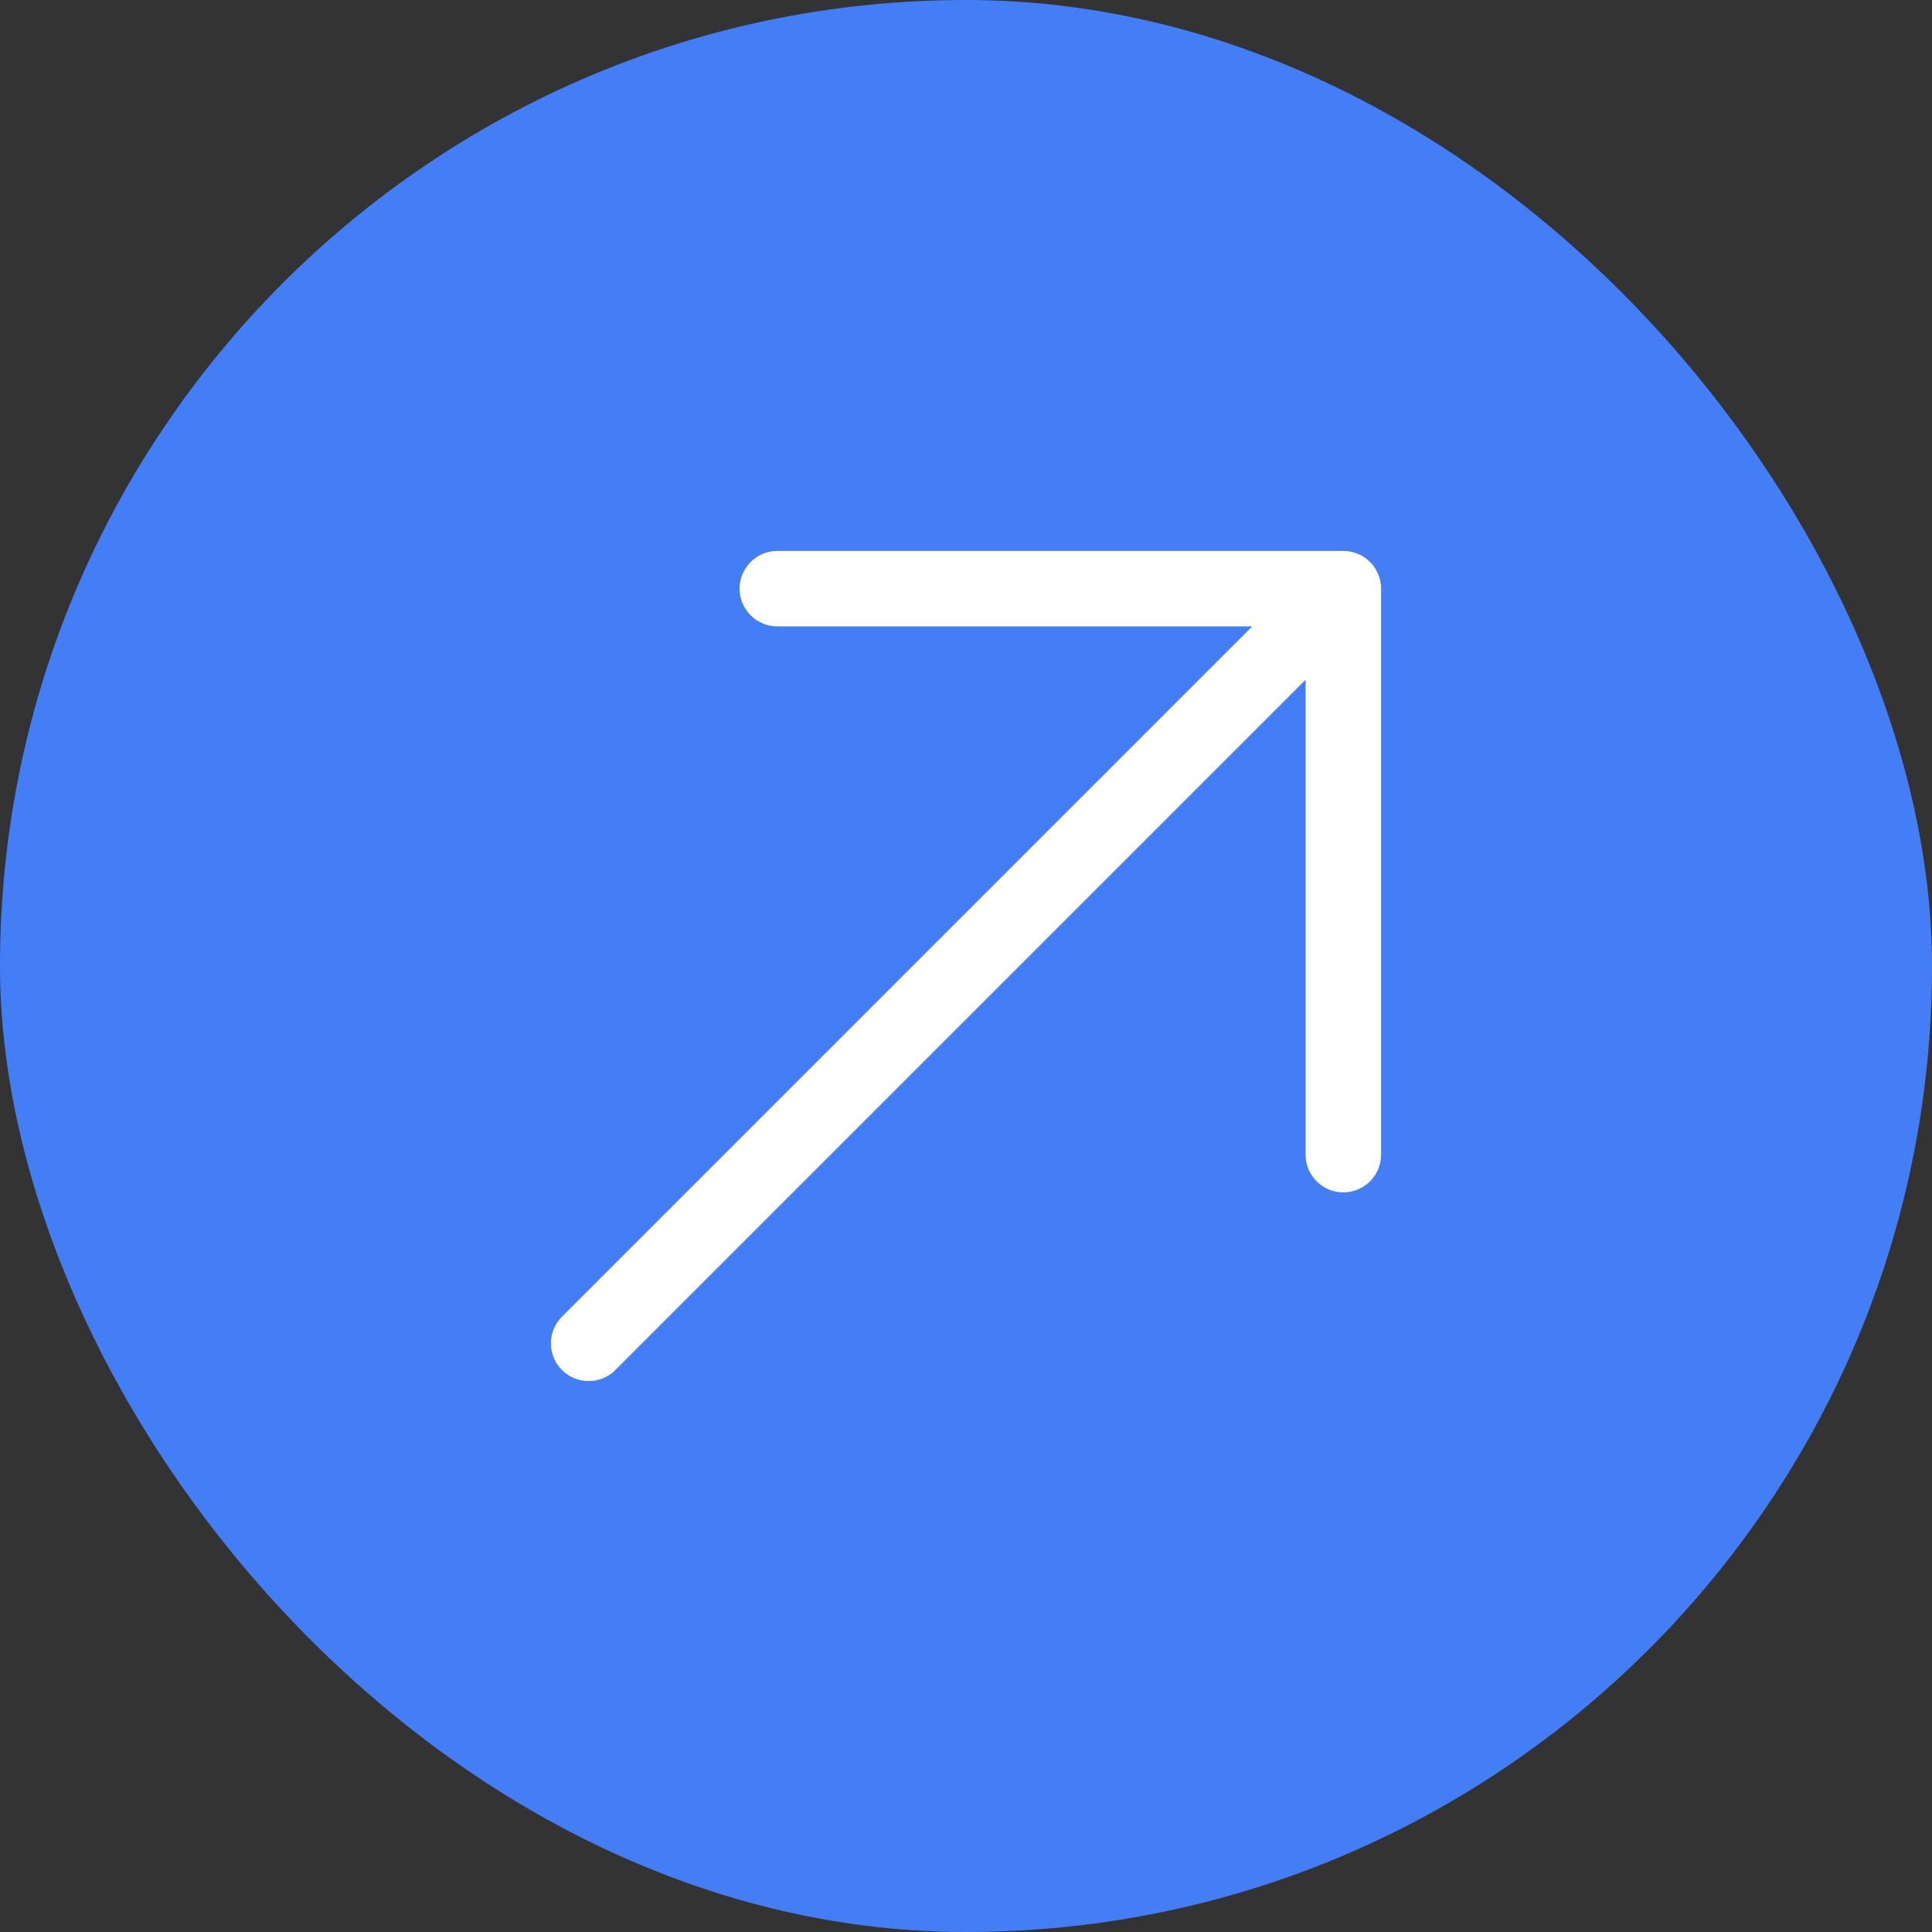 <svg width="64" height="64" viewBox="0 0 64 64" fill="none" xmlns="http://www.w3.org/2000/svg">
<rect x="0" y="0" width="64" height="64" fill="#333333" stroke="none"/>
<rect width="64" height="64" rx="32" fill="#447EF7"/>
<path fill-rule="evenodd" clip-rule="evenodd" d="M25.75 18.25L44.5 18.25C44.831 18.25 45.15 18.382 45.384 18.616C45.618 18.851 45.75 19.169 45.75 19.5V38.25C45.75 38.94 45.19 39.5 44.5 39.5C43.81 39.5 43.25 38.94 43.25 38.25V22.518L20.384 45.384C19.896 45.872 19.104 45.872 18.616 45.384C18.128 44.896 18.128 44.104 18.616 43.616L41.482 20.75L25.75 20.75C25.06 20.75 24.5 20.19 24.5 19.5C24.5 18.81 25.06 18.25 25.75 18.25Z" fill="white"/>
</svg>
